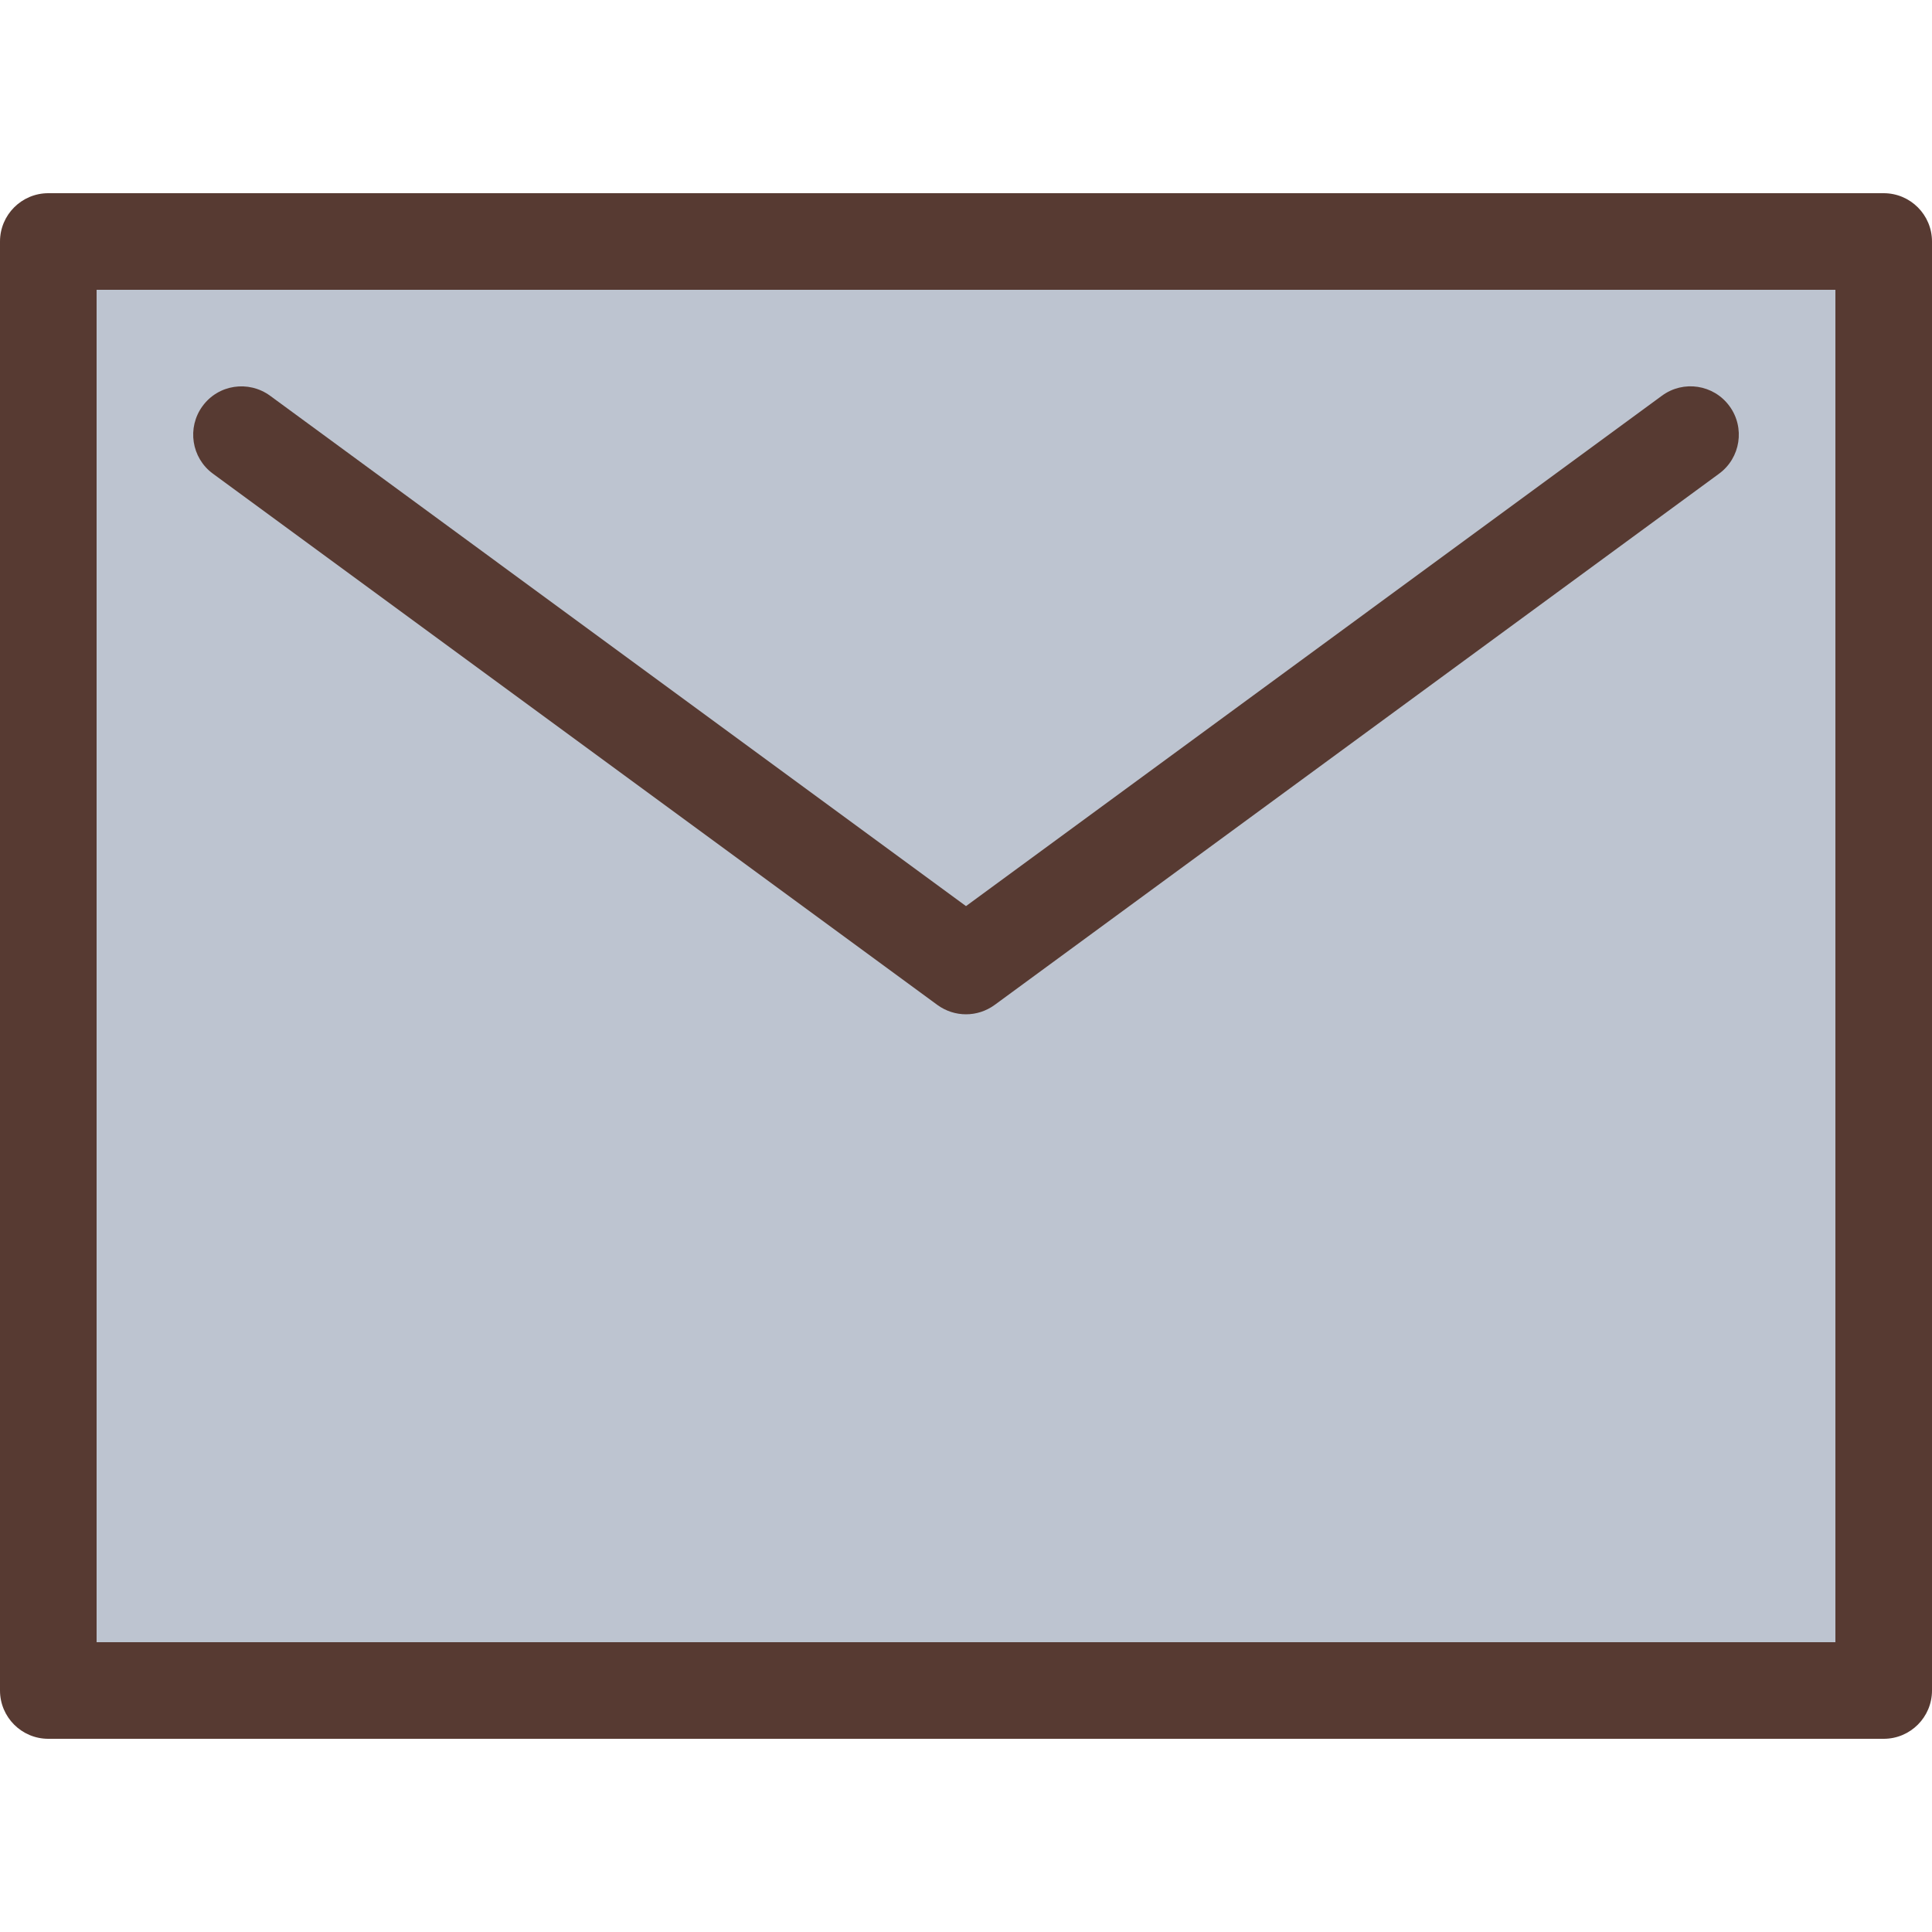 <?xml version="1.0" encoding="iso-8859-1"?>
<!-- Uploaded to: SVG Repo, www.svgrepo.com, Generator: SVG Repo Mixer Tools -->
<svg height="800px" width="800px" version="1.1" id="Layer_1" xmlns="http://www.w3.org/2000/svg" xmlns:xlink="http://www.w3.org/1999/xlink" 
	 viewBox="0 0 512 512" xml:space="preserve">
<path style="fill:#BDC4D0;" d="M499.2,64H12.8v384h486.4V64z"/>
<g>
	<path style="fill:#573A32;" d="M499.2,51.2H12.8C5.734,51.2,0,56.934,0,64v384c0,7.066,5.734,12.8,12.8,12.8h486.4
		c7.066,0,12.8-5.734,12.8-12.8V64C512,56.934,506.266,51.2,499.2,51.2z M486.4,435.2H25.6V76.8h460.8V435.2z"/>
	<path style="fill:#573A32;" d="M56.422,125.525l192,140.8c2.261,1.647,4.915,2.475,7.578,2.475c2.662,0,5.316-0.828,7.578-2.475
		l192-140.8c5.7-4.173,6.929-12.203,2.748-17.903c-4.19-5.726-12.211-6.946-17.903-2.748L256,240.128L71.578,104.875
		c-5.726-4.173-13.722-2.978-17.903,2.748C49.502,113.323,50.722,121.353,56.422,125.525z"/>
</g>
</svg>